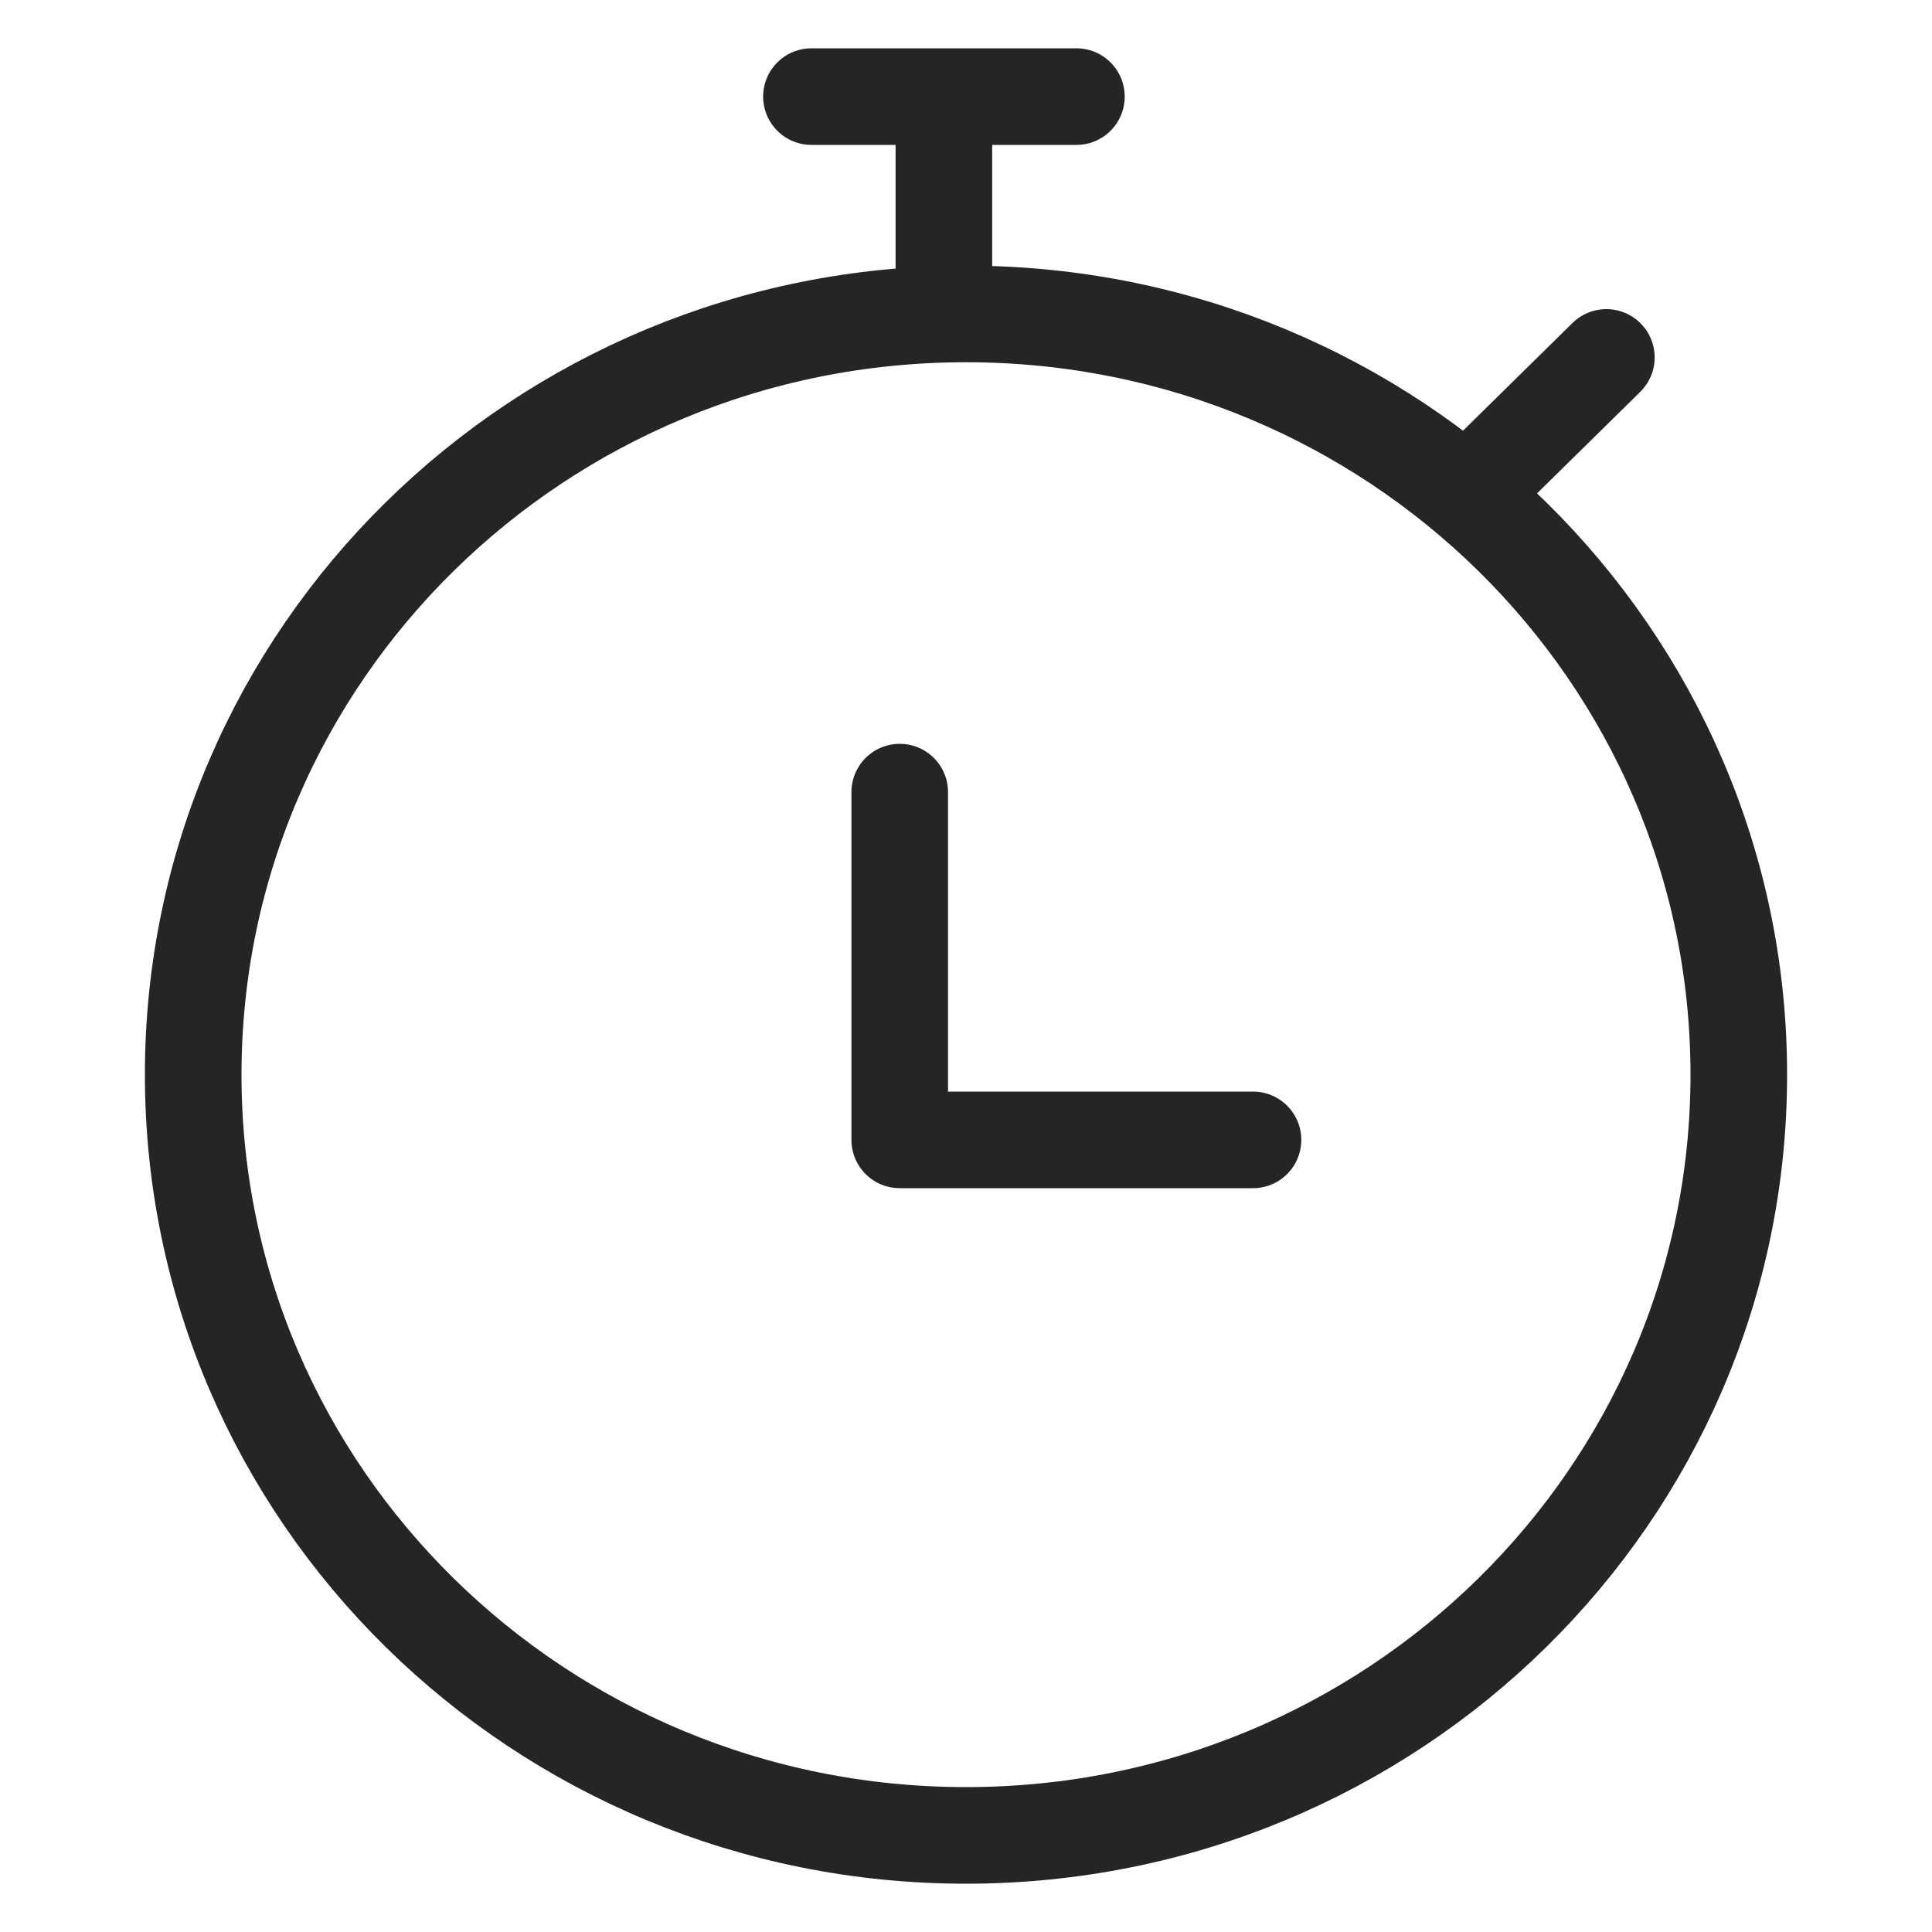 <svg width="20" height="20" viewBox="0 0 20 20" fill="none" xmlns="http://www.w3.org/2000/svg">
<path d="M9.314 8.2V11.8H12.971M9.771 3.25V1M9.771 1H8.4M9.771 1H11.143M15.257 5.05L16.629 3.7M18 11.125C18 15.474 14.418 19 10 19C5.582 19 2 15.474 2 11.125C2 6.776 5.582 3.25 10 3.25C14.418 3.25 18 6.776 18 11.125Z" stroke="#252526" stroke-linecap="round" stroke-linejoin="round"/>
</svg>
